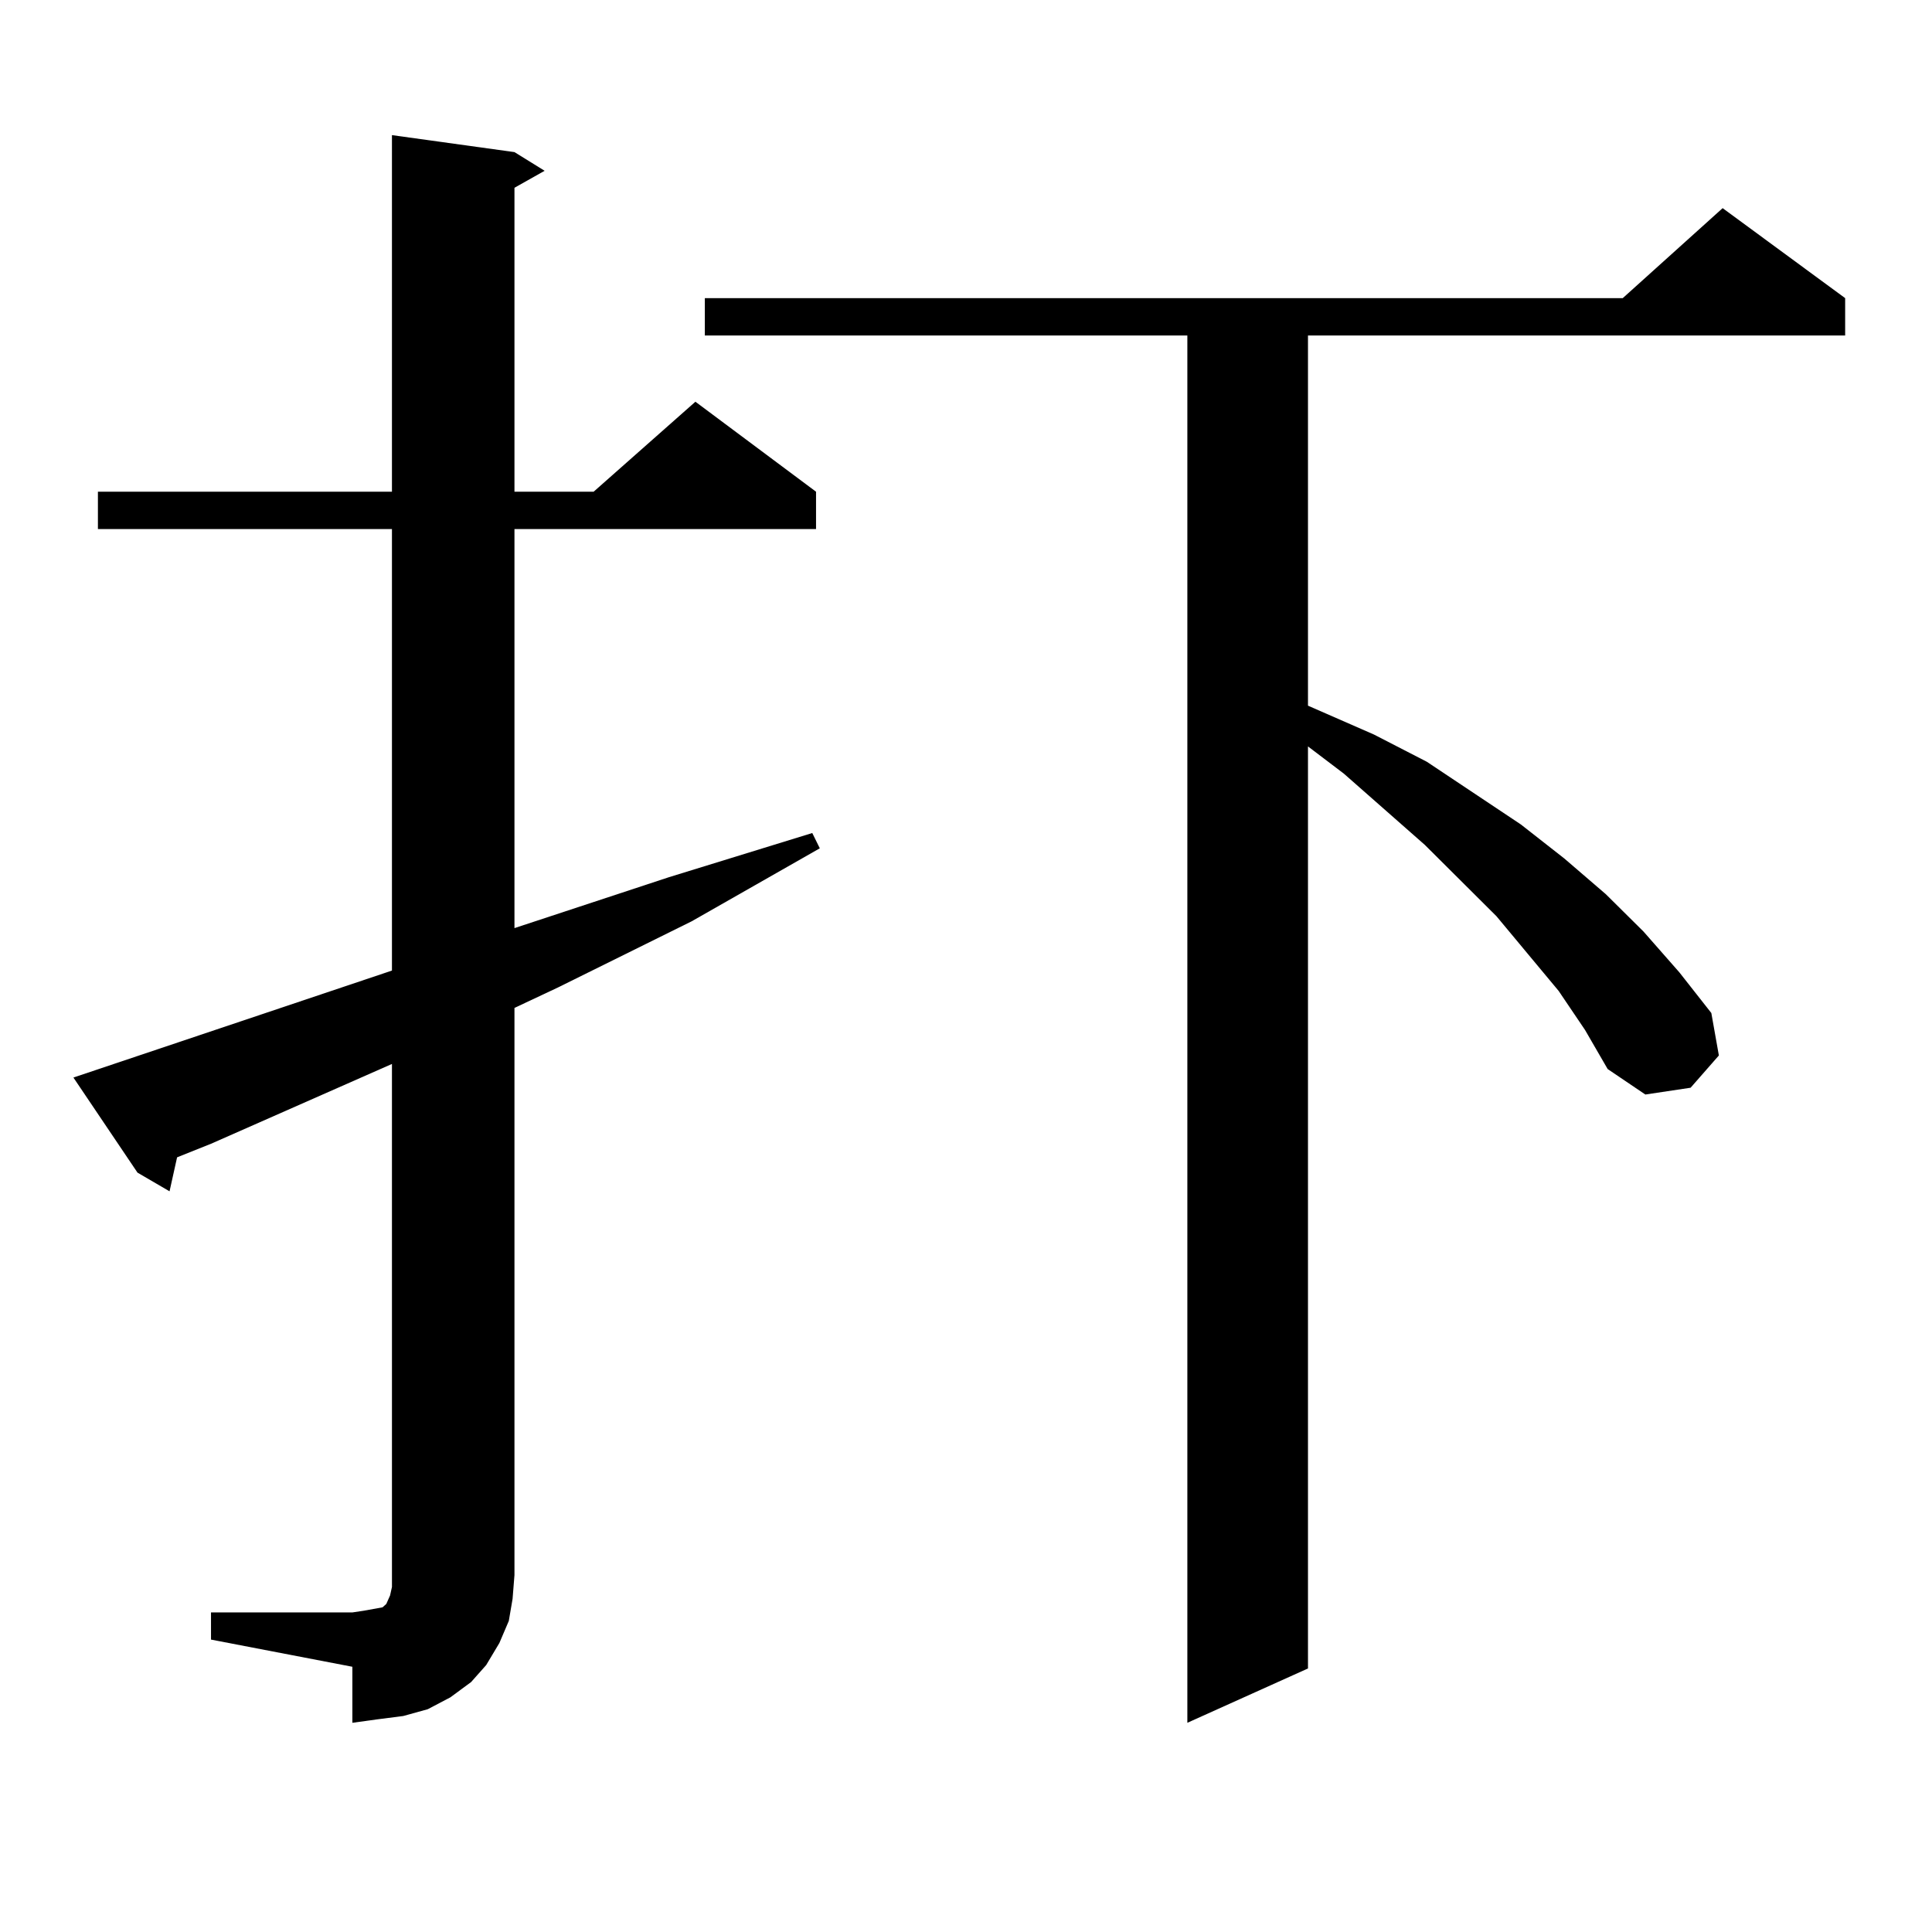 <?xml version="1.0" encoding="utf-8"?>
<!-- Generator: Adobe Illustrator 16.0.0, SVG Export Plug-In . SVG Version: 6.00 Build 0)  -->
<!DOCTYPE svg PUBLIC "-//W3C//DTD SVG 1.1//EN" "http://www.w3.org/Graphics/SVG/1.1/DTD/svg11.dtd">
<svg version="1.1" id="图层_1" xmlns="http://www.w3.org/2000/svg" xmlns:xlink="http://www.w3.org/1999/xlink" x="0px" y="0px"
	 width="1000px" height="1000px" viewBox="0 0 1000 1000" enable-background="new 0 0 1000 1000" xml:space="preserve">
<path d="M109.217,834.59h73.169l5.854-0.879l4.878-0.879l4.878-0.879l1.951-1.758l1.951-4.395l0.976-4.395v-6.152V550.703
	l-93.656,41.309l-17.561,7.031l-3.902,17.578l-16.585-9.668l-33.17-49.219l164.874-55.371V273.848H50.682v-19.336h152.191V69.941
	l63.413,8.789l15.609,9.668l-15.609,8.789v157.324h40.975l52.682-46.582l62.438,46.582v19.336H266.286v206.543l79.998-26.367
	l74.145-22.852l3.902,7.91l-66.34,37.793l-69.267,34.277l-22.438,10.547v293.555l-0.976,12.305l-1.951,11.426l-4.878,11.426
	l-6.829,11.426l-7.805,8.789l-10.731,7.91l-11.707,6.152l-12.683,3.516l-13.658,1.758l-12.683,1.758v-29.004l-73.169-14.063V834.59z
	 M806.761,512.91l-32.194-38.672l-37.072-36.914l-41.95-36.914l-18.536-14.063v477.246l-62.438,28.125V173.652H364.82v-19.336
	h475.11l51.706-46.582l63.413,46.582v19.336H677.008v191.602l34.146,14.941l27.316,14.063l48.779,32.52l22.438,17.578l21.463,18.457
	l19.512,19.336l18.536,21.094l16.585,21.094l3.902,21.973l-14.634,16.699l-23.414,3.516l-19.512-13.184l-11.707-20.215
	L806.761,512.91z"/>
</svg>

